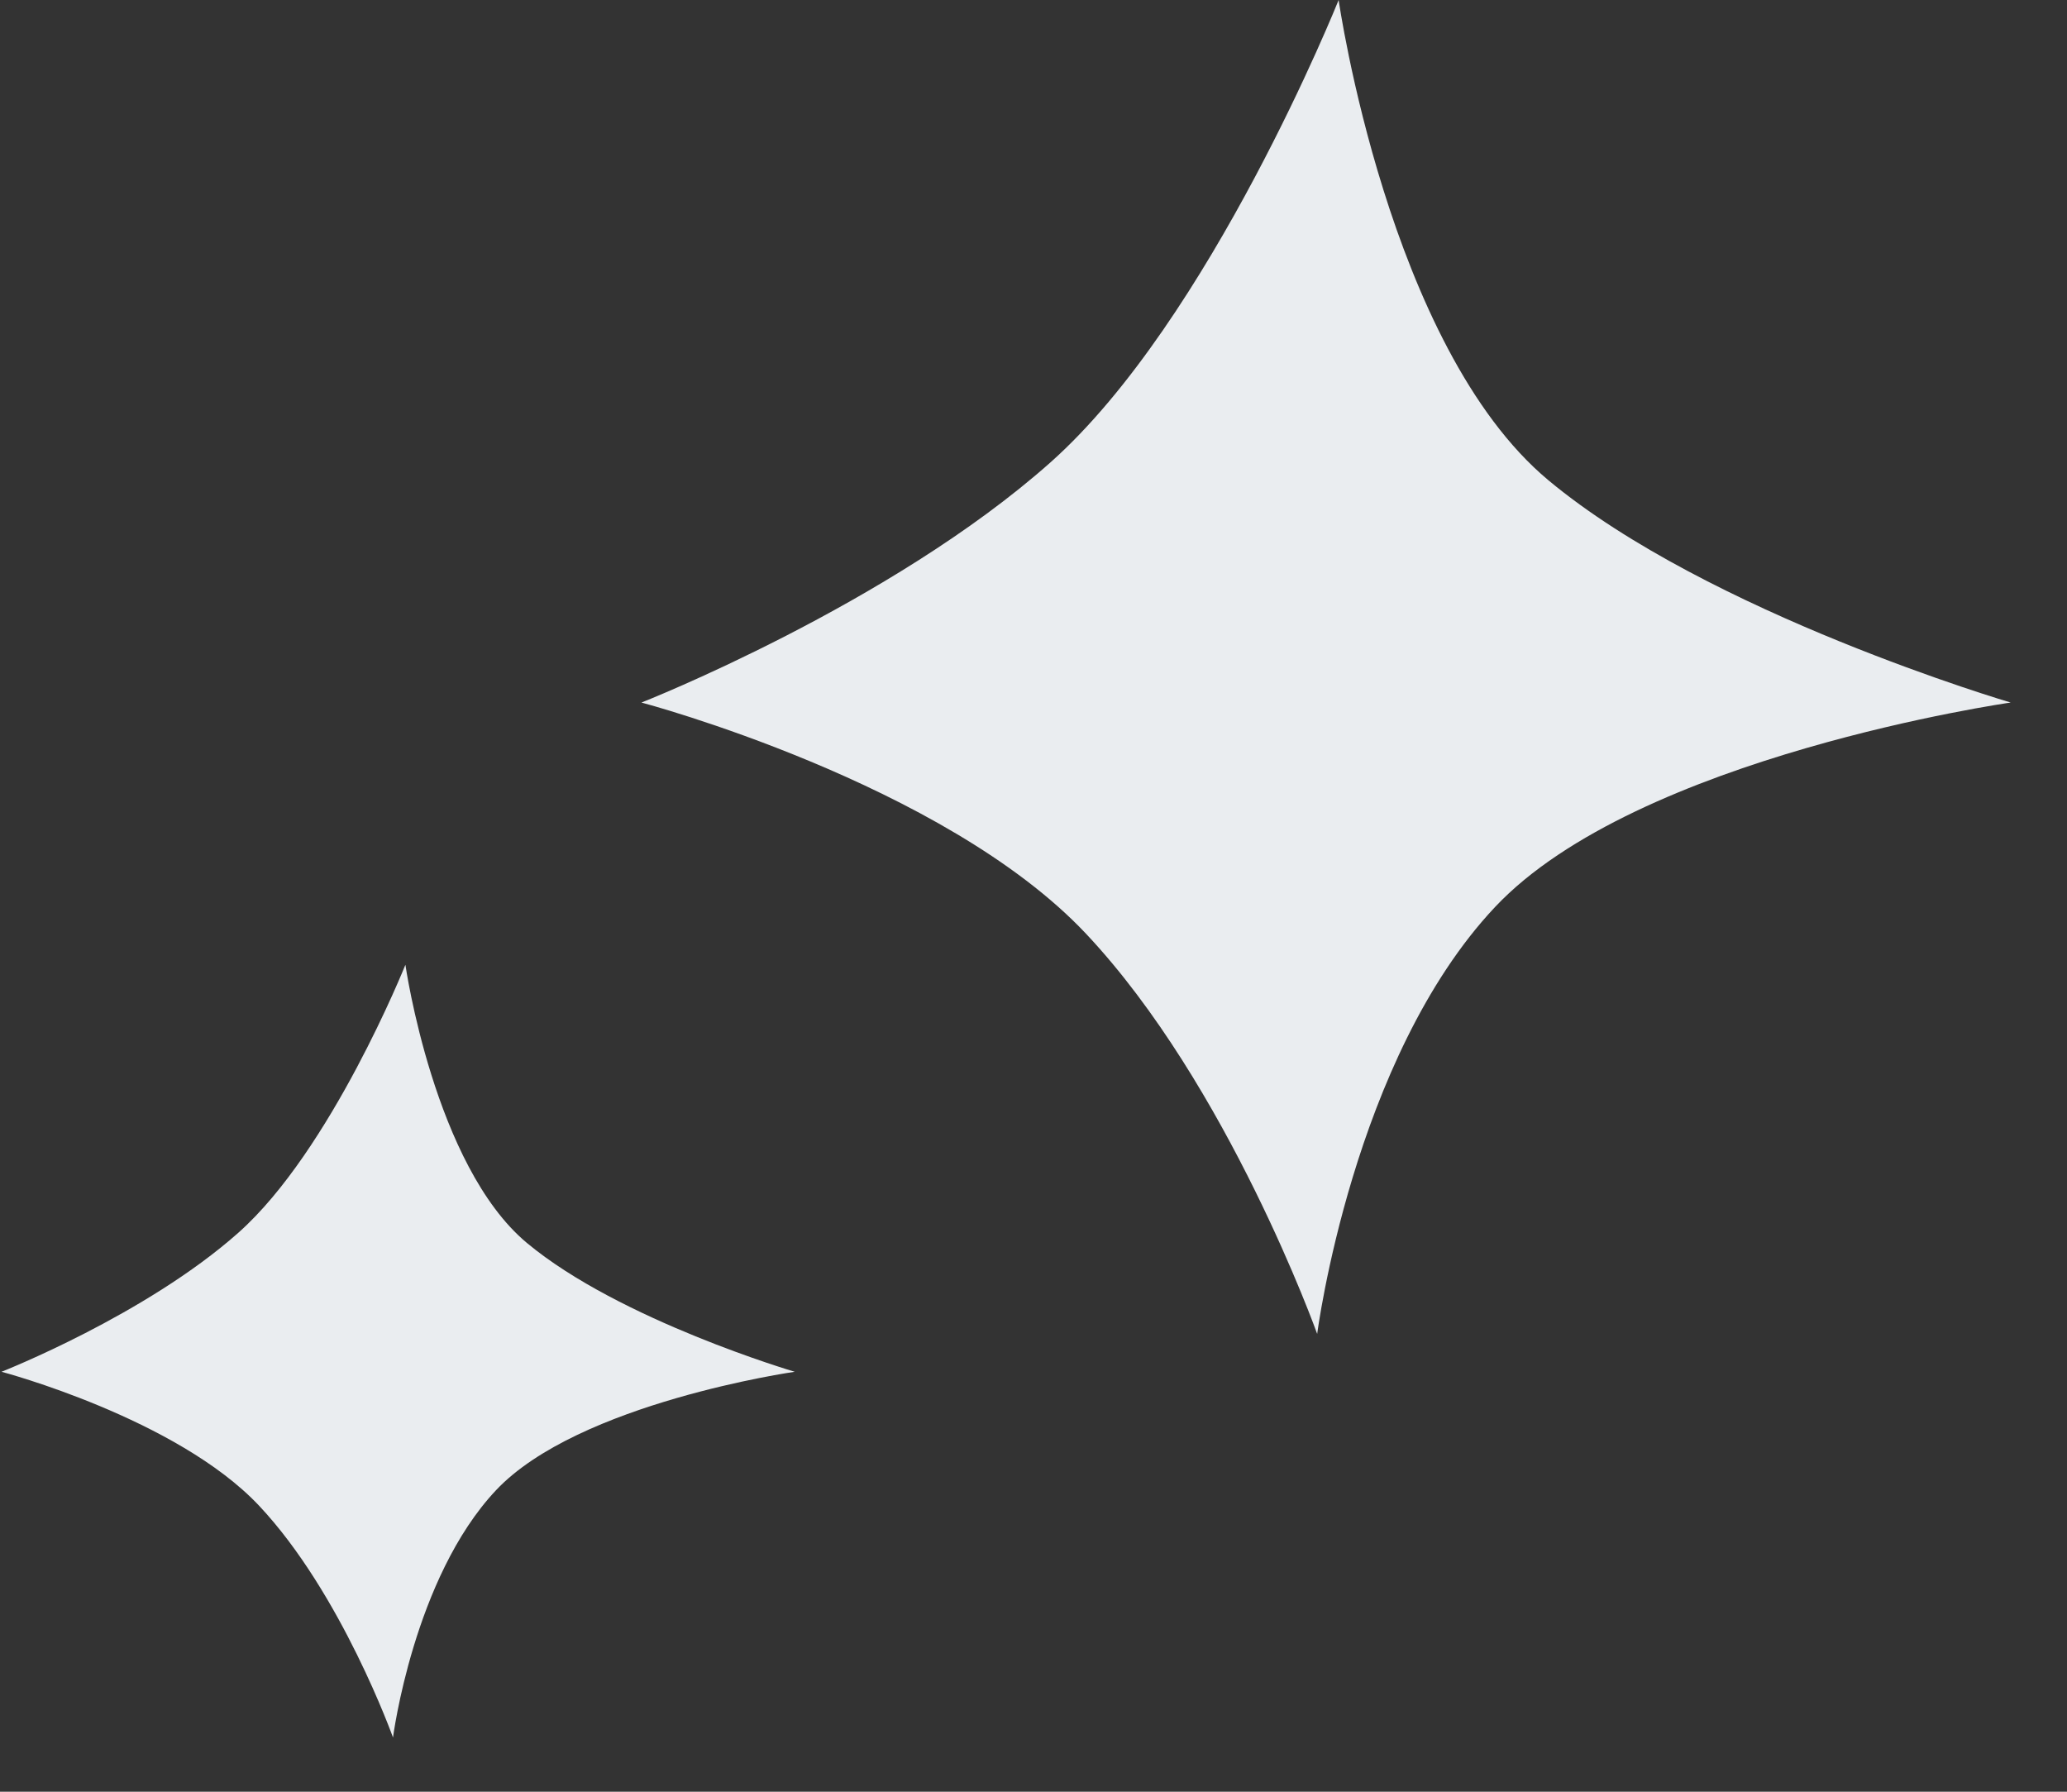 <svg width="45" height="39" viewBox="0 0 45 39" fill="none" xmlns="http://www.w3.org/2000/svg">
<rect x="0" y="0" width="45" height="39" fill="#333333" stroke="none"/>
<path d="M29.143 0C29.143 0 30.224 7.549 33.709 10.453C37.193 13.356 43.774 15.292 43.774 15.292C43.774 15.292 35.644 16.453 32.547 19.744C29.45 23.034 28.676 29.035 28.676 29.035C28.676 29.035 26.74 23.615 23.643 20.324C20.546 17.034 13.965 15.292 13.965 15.292C13.965 15.292 19.385 13.162 22.869 10.065C26.353 6.968 29.143 0 29.143 0Z" fill="#EAEDF0"/>
<path d="M8.826 21C8.826 21 9.453 25.373 11.471 27.055C13.49 28.737 17.302 29.859 17.302 29.859C17.302 29.859 12.592 30.532 10.798 32.438C9.004 34.344 8.556 37.82 8.556 37.82C8.556 37.82 7.434 34.681 5.64 32.774C3.846 30.868 0.033 29.859 0.033 29.859C0.033 29.859 3.173 28.625 5.191 26.831C7.21 25.037 8.826 21 8.826 21Z" fill="#EAEDF0"/>
</svg>

